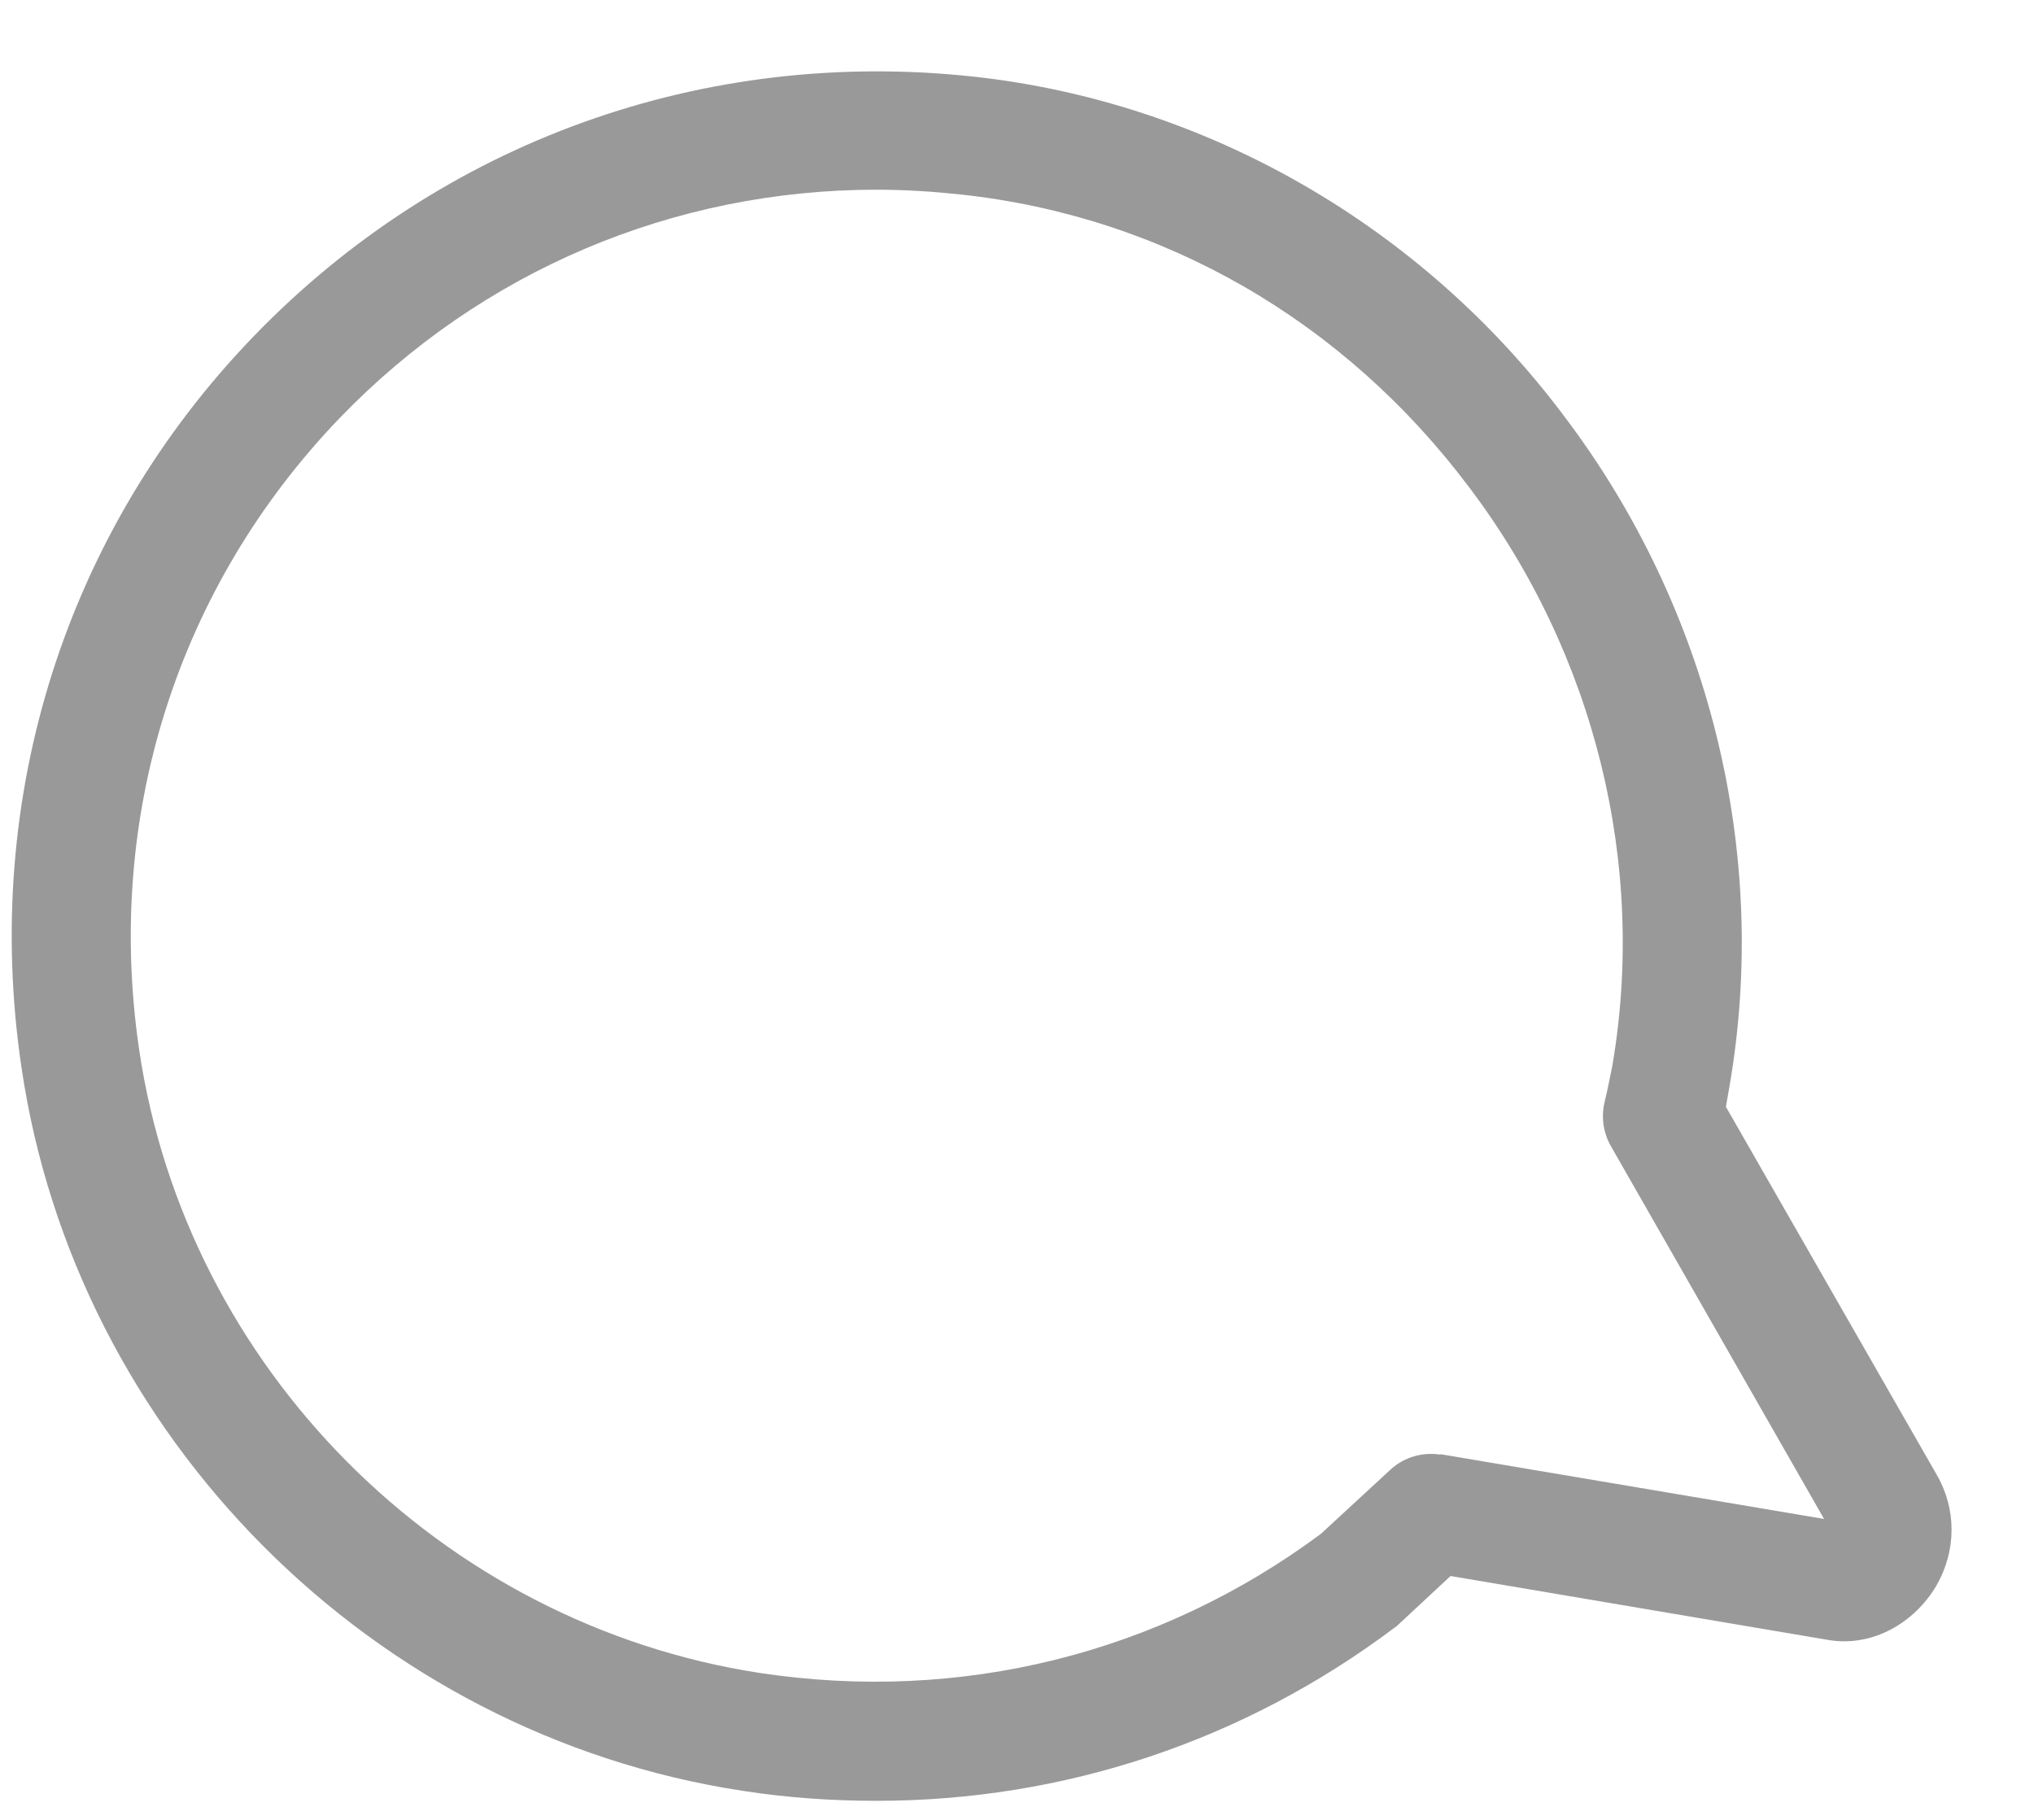 <svg width="19" height="17" viewBox="0 0 19 17" fill="none" xmlns="http://www.w3.org/2000/svg">
<g clip-path="url(#clip0_182_1945)">
<path d="M18.089 13.772L16.122 10.339C16.133 10.278 16.144 10.211 16.155 10.15C16.533 7.972 15.972 5.689 14.616 3.894C13.283 2.111 11.272 0.956 9.105 0.717C6.577 0.439 4.127 1.322 2.372 3.139C0.616 4.956 -0.173 7.444 0.2 9.967C0.705 13.417 3.477 16.2 6.933 16.728C7.355 16.794 7.772 16.822 8.189 16.822C9.933 16.822 11.616 16.267 13.033 15.2C13.05 15.189 13.061 15.178 13.078 15.161L13.55 14.722L17.094 15.322C17.494 15.383 17.883 15.161 18.089 14.811C18.277 14.483 18.277 14.094 18.089 13.772ZM13.461 13.589C13.289 13.561 13.116 13.611 12.989 13.728L12.339 14.328C10.828 15.45 8.972 15.911 7.1 15.628C4.122 15.172 1.739 12.778 1.3 9.806C0.977 7.622 1.661 5.478 3.172 3.906C4.5 2.528 6.294 1.772 8.189 1.772C8.45 1.772 8.716 1.789 8.977 1.817C10.866 2.022 12.555 2.994 13.727 4.556C14.9 6.111 15.383 8.078 15.061 9.956C15.039 10.067 15.016 10.183 14.989 10.294C14.955 10.433 14.977 10.578 15.044 10.7L17.039 14.189L13.45 13.583L13.461 13.589Z" fill="#999999"/>
</g>
<defs>
<clipPath id="clip0_182_1945">
<rect width="18.117" height="16.156" fill="white" transform="translate(0.111 0.667)"/>
</clipPath>
</defs>
</svg>
